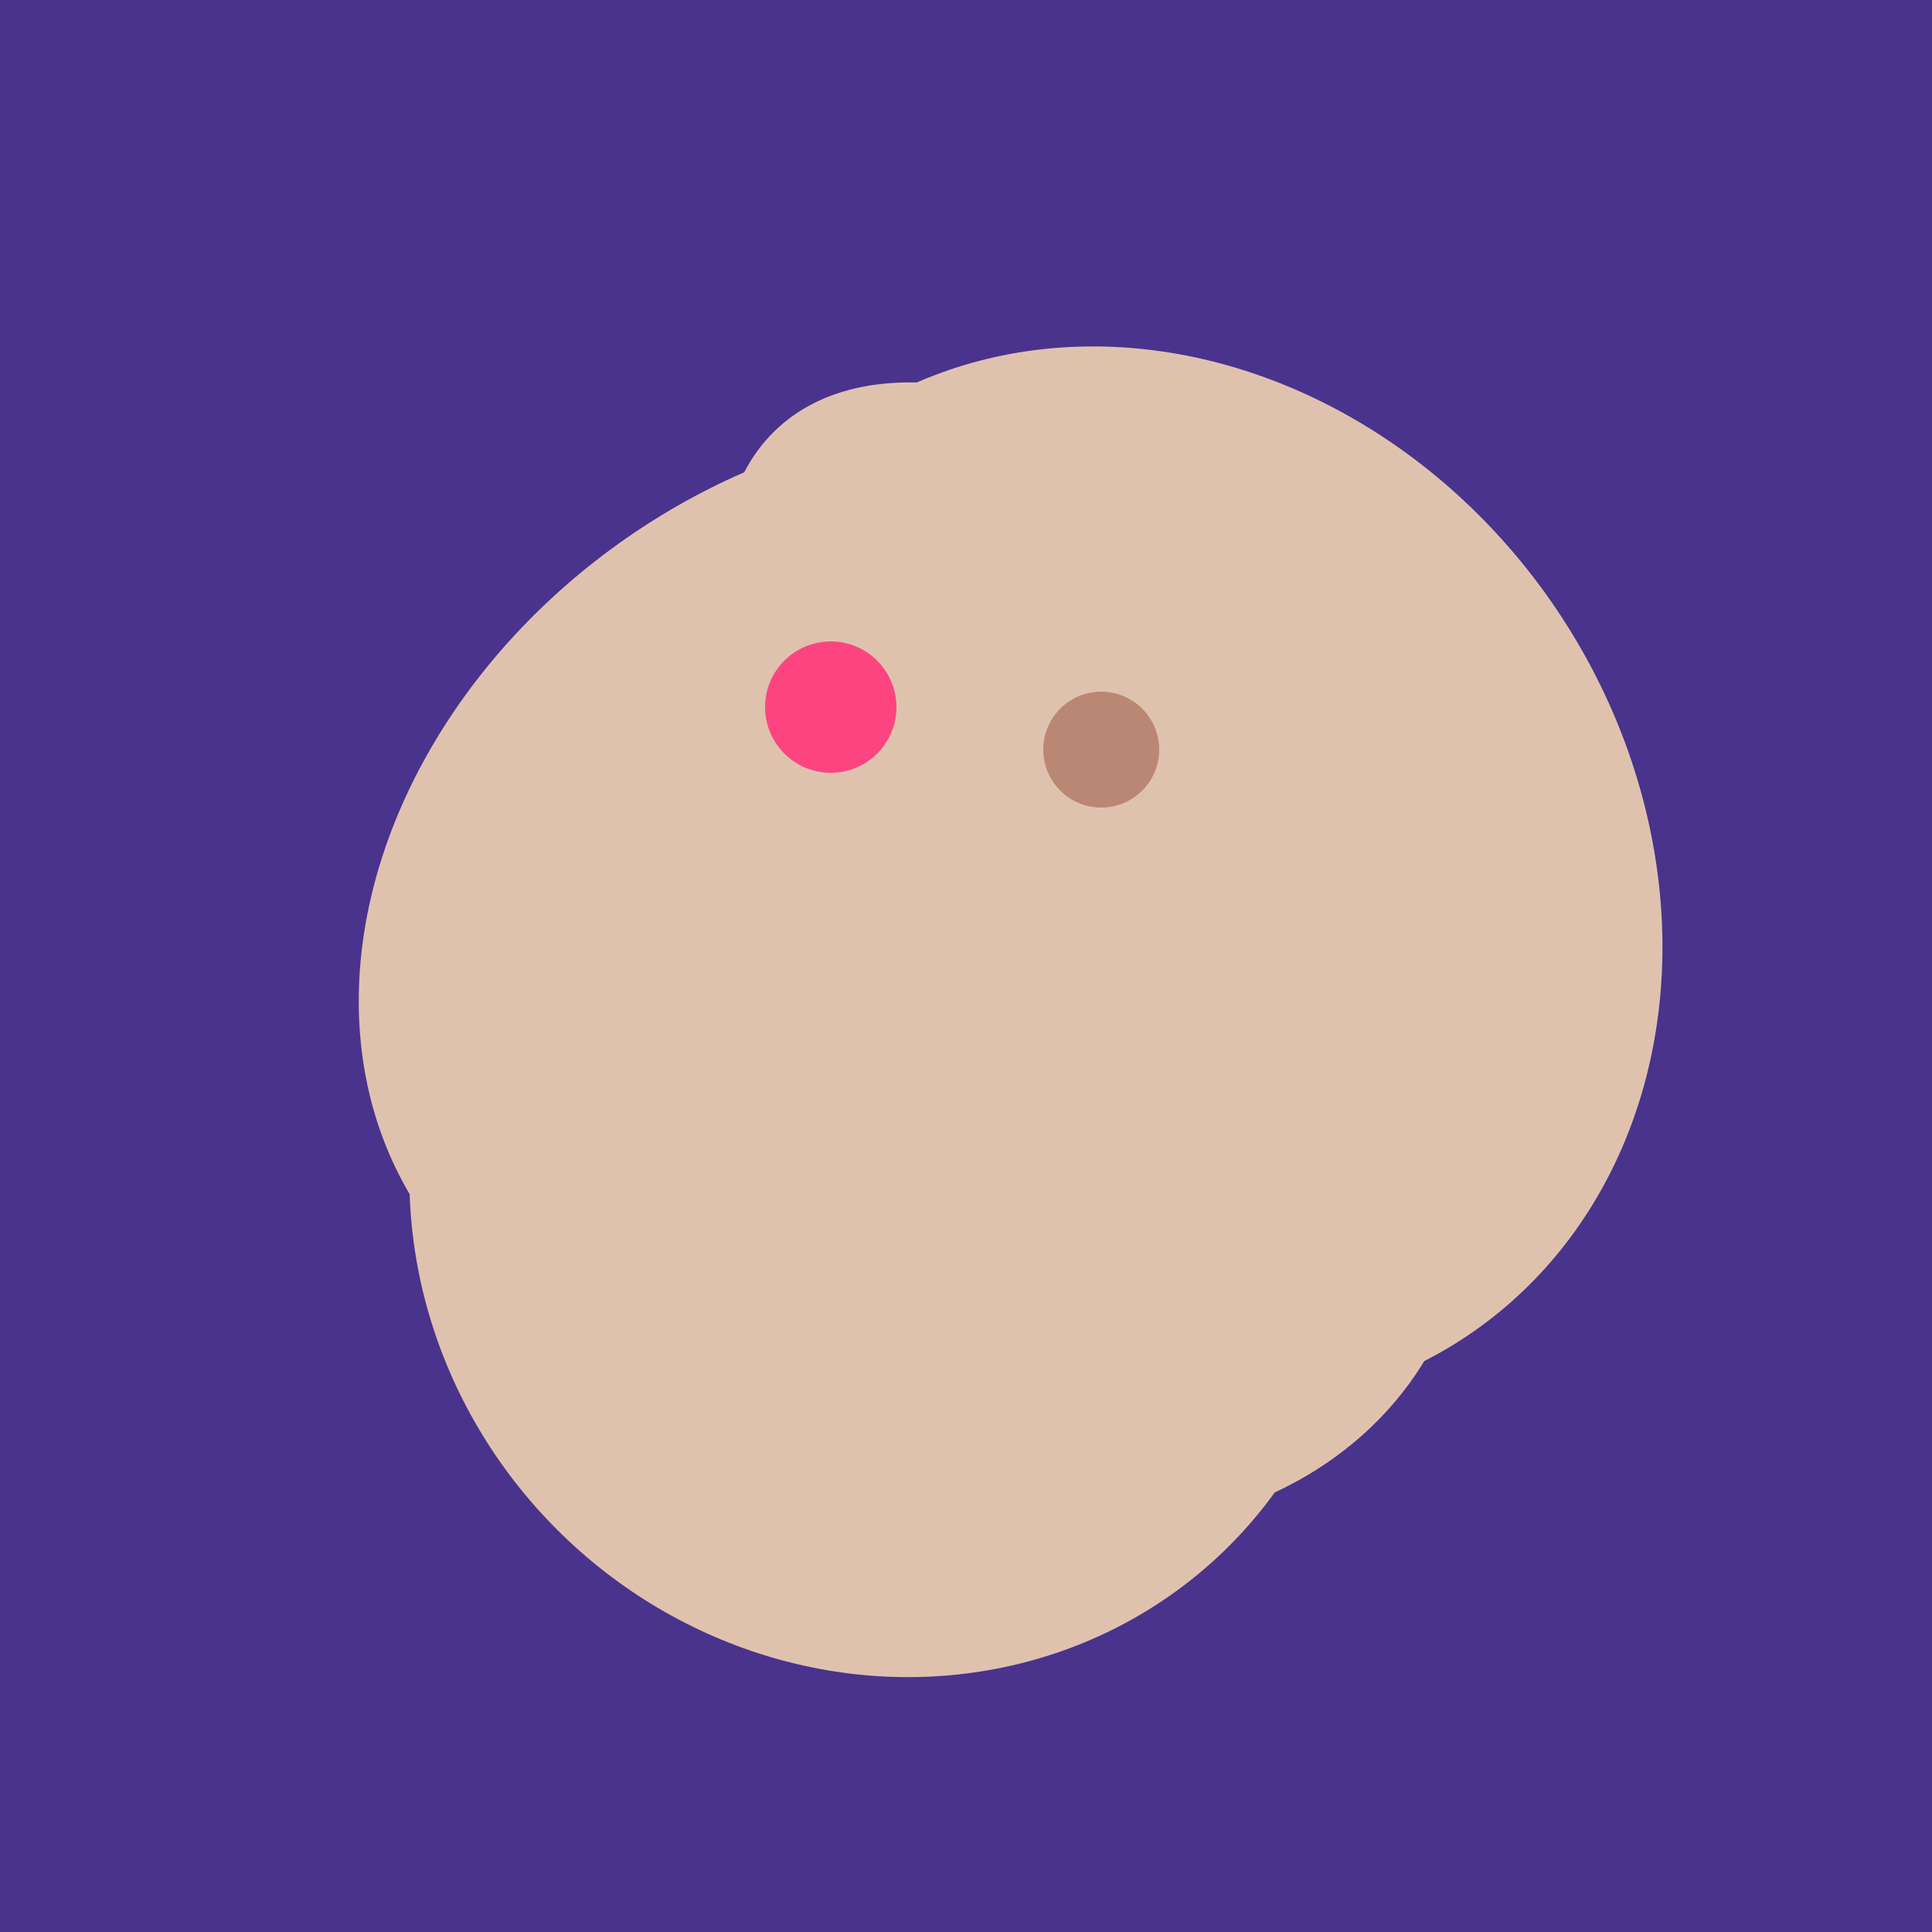 <svg width="500" height="500" xmlns="http://www.w3.org/2000/svg"><rect width="500" height="500" fill="#4a338c"/><ellipse cx="206" cy="292" rx="70" ry="94" transform="rotate(35, 206, 292)" fill="rgb(223,194,174)"/><ellipse cx="229" cy="311" rx="120" ry="126" transform="rotate(315, 229, 311)" fill="rgb(223,194,174)"/><ellipse cx="235" cy="268" rx="107" ry="138" transform="rotate(276, 235, 268)" fill="rgb(223,194,174)"/><ellipse cx="278" cy="216" rx="125" ry="108" transform="rotate(13, 278, 216)" fill="rgb(223,194,174)"/><ellipse cx="300" cy="217" rx="76" ry="145" transform="rotate(137, 300, 217)" fill="rgb(223,194,174)"/><ellipse cx="300" cy="227" rx="143" ry="124" transform="rotate(236, 300, 227)" fill="rgb(223,194,174)"/><ellipse cx="273" cy="265" rx="148" ry="91" transform="rotate(347, 273, 265)" fill="rgb(223,194,174)"/><ellipse cx="227" cy="233" rx="114" ry="143" transform="rotate(235, 227, 233)" fill="rgb(223,194,174)"/><ellipse cx="279" cy="305" rx="102" ry="90" transform="rotate(15, 279, 305)" fill="rgb(223,194,174)"/><circle cx="215" cy="183" r="17" fill="rgb(252,69,128)" /><circle cx="285" cy="194" r="15" fill="rgb(186,135,117)" /></svg>
